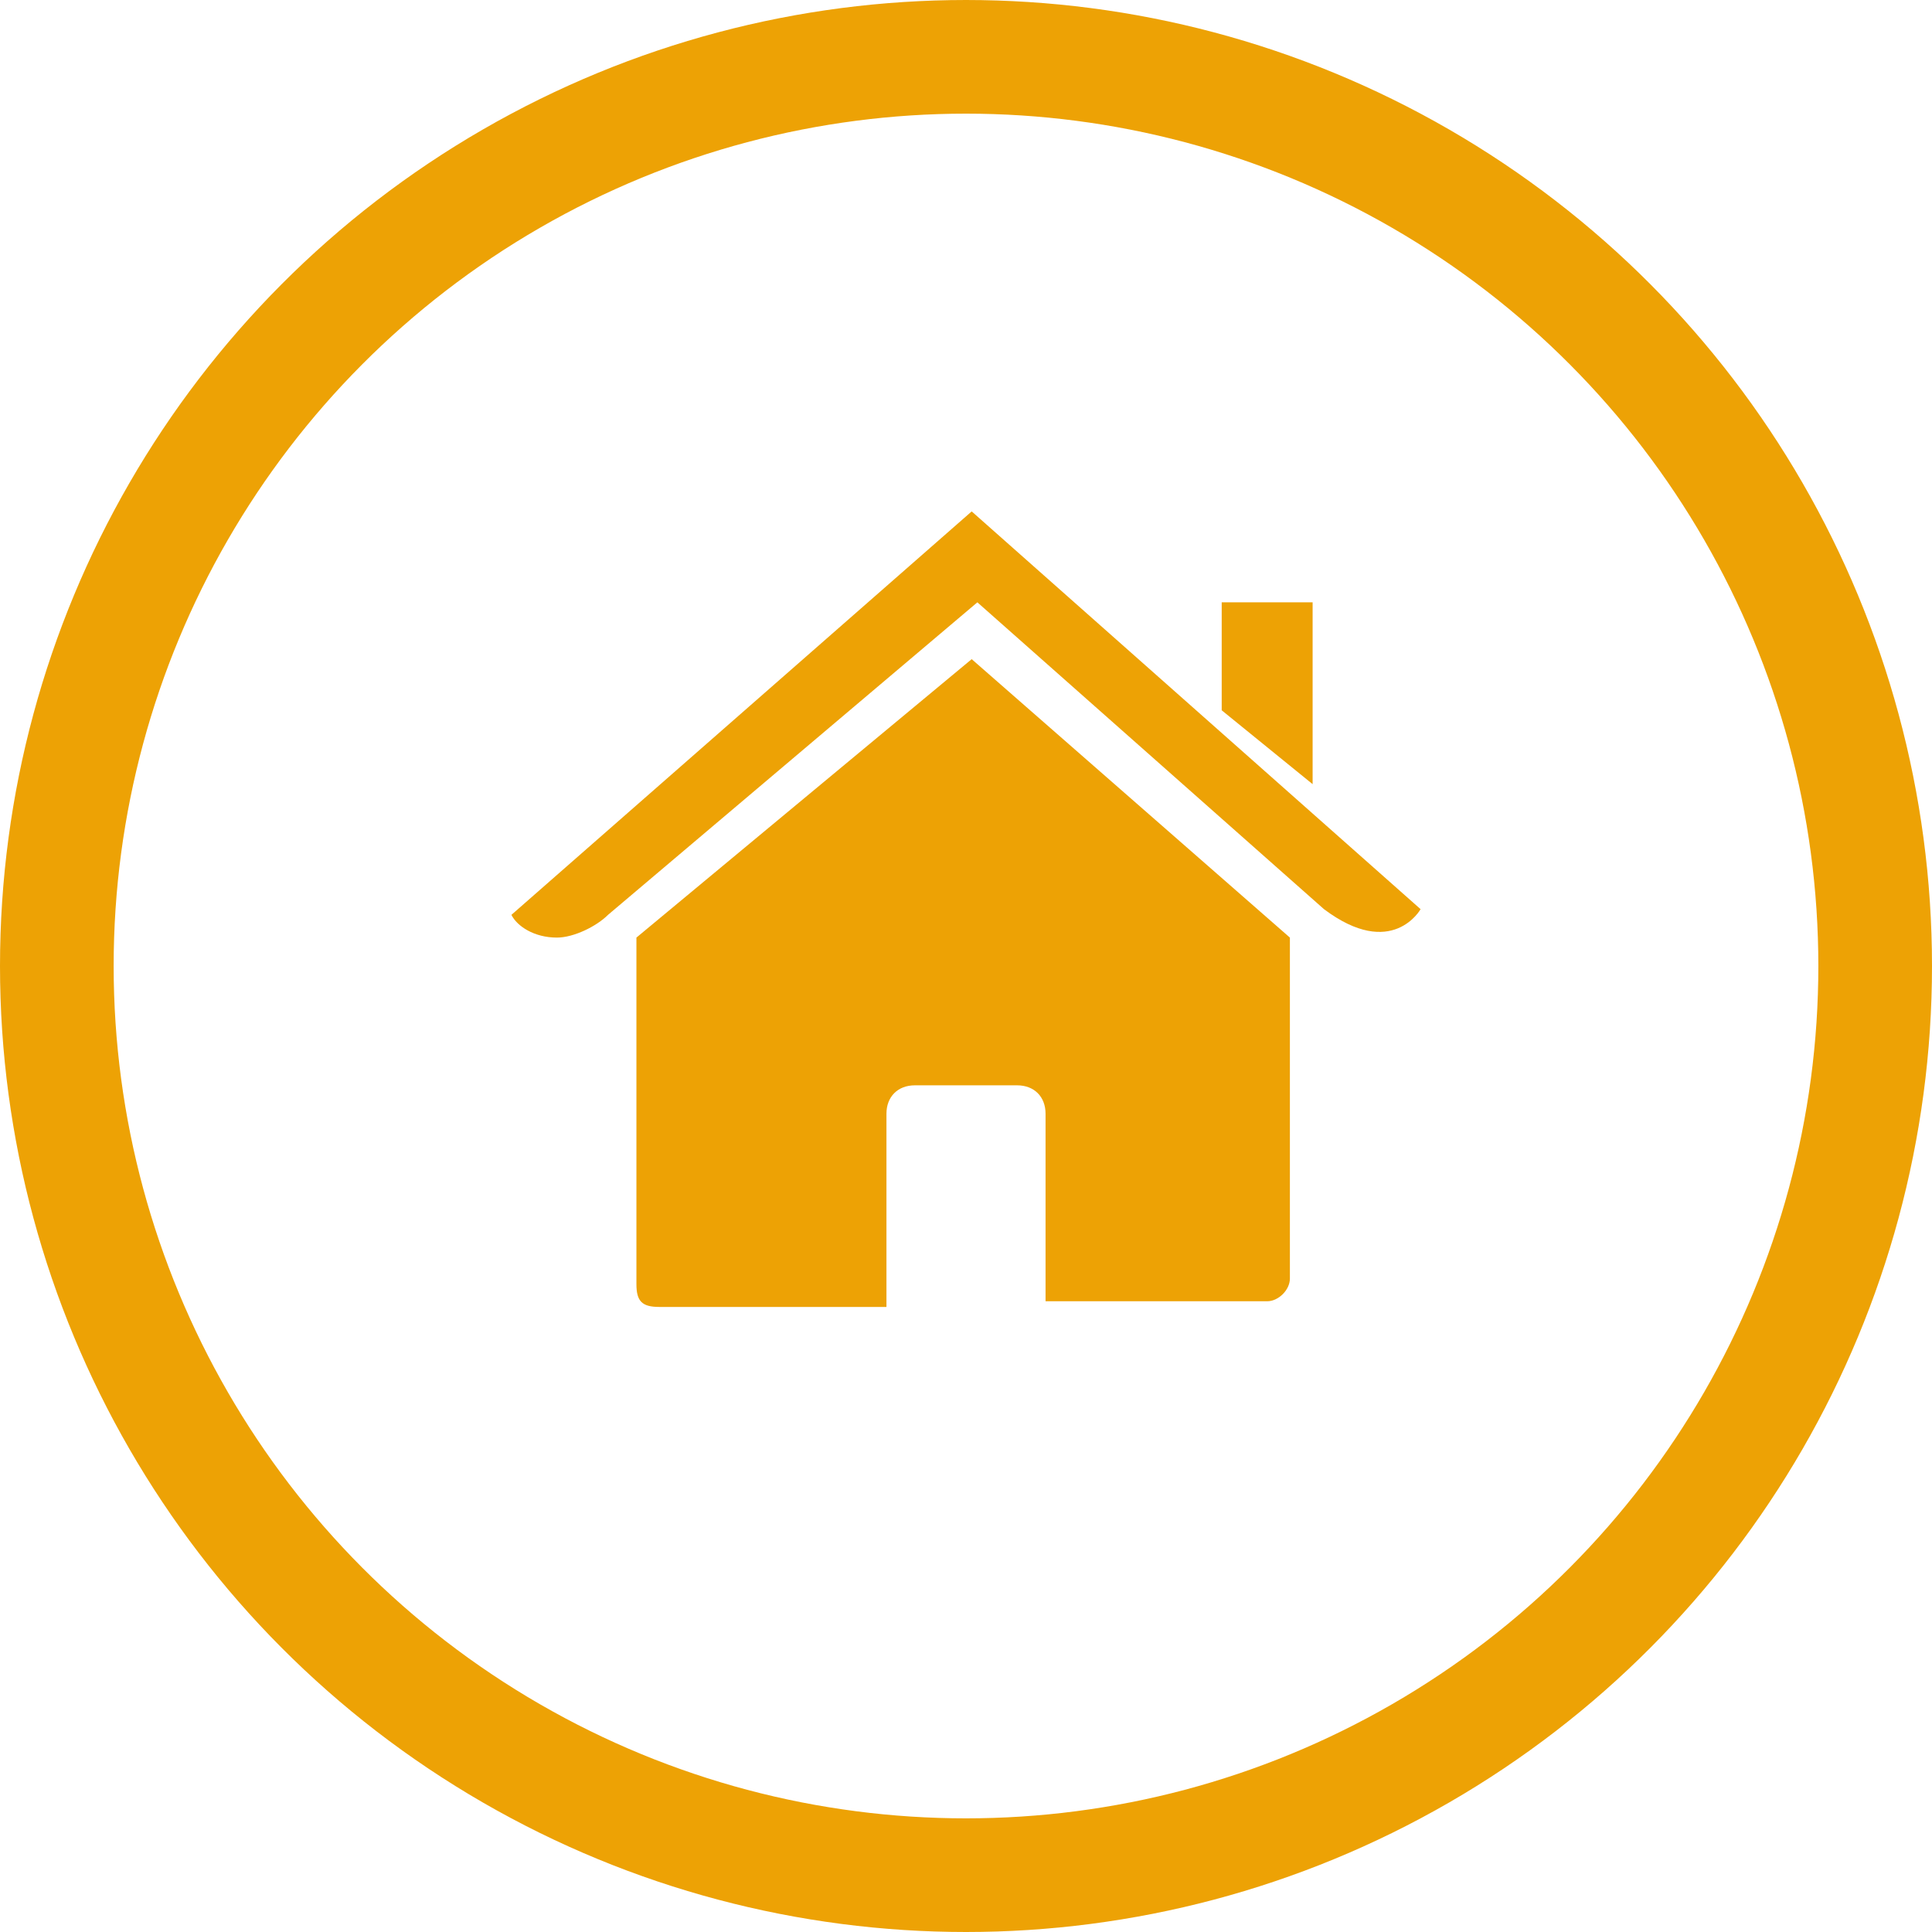 <?xml version="1.0" encoding="utf-8"?>
<!-- Generator: Adobe Illustrator 22.1.0, SVG Export Plug-In . SVG Version: 6.00 Build 0)  -->
<svg version="1.1" id="katman_1" xmlns="http://www.w3.org/2000/svg" xmlns:xlink="http://www.w3.org/1999/xlink" x="0px" y="0px"
	 width="34px" height="34px" viewBox="0 0 34 34" style="enable-background:new 0 0 34 34;" xml:space="preserve">
<style type="text/css">
	.st0{fill:none;stroke:#EDA205;stroke-width:2;stroke-linejoin:round;}
	.st1{fill:#EDA205;}
</style>
<g id="icon-footer-address" transform="translate(-1260 -4053)">
	<g id="Ellipse_4" transform="translate(1260 4053)">
		<circle class="st0" cx="17" cy="17" r="16"/>
	</g>
	<path id="Forma_1" class="st1" d="M1271.2,4075.6v-6.1l5.9-4.9l5.6,4.9v6c0,0.2-0.2,0.4-0.4,0.4l0,0h-3.9v-3.3
		c0-0.3-0.2-0.5-0.5-0.5h-0.1h-1.7c-0.3,0-0.5,0.2-0.5,0.5v0.1v3.3h-4C1271.3,4076,1271.2,4075.9,1271.2,4075.6
		C1271.2,4075.7,1271.2,4075.7,1271.2,4075.6z M1269,4069.1l8.1-7.1l7.9,7c0,0-0.5,0.9-1.7,0l-6.1-5.4l-6.5,5.5
		c-0.2,0.2-0.6,0.4-0.9,0.4C1269.4,4069.5,1269.1,4069.3,1269,4069.1L1269,4069.1z M1281.5,4065.5v-1.9h1.6v3.2L1281.5,4065.5z"/>
</g>
</svg>
